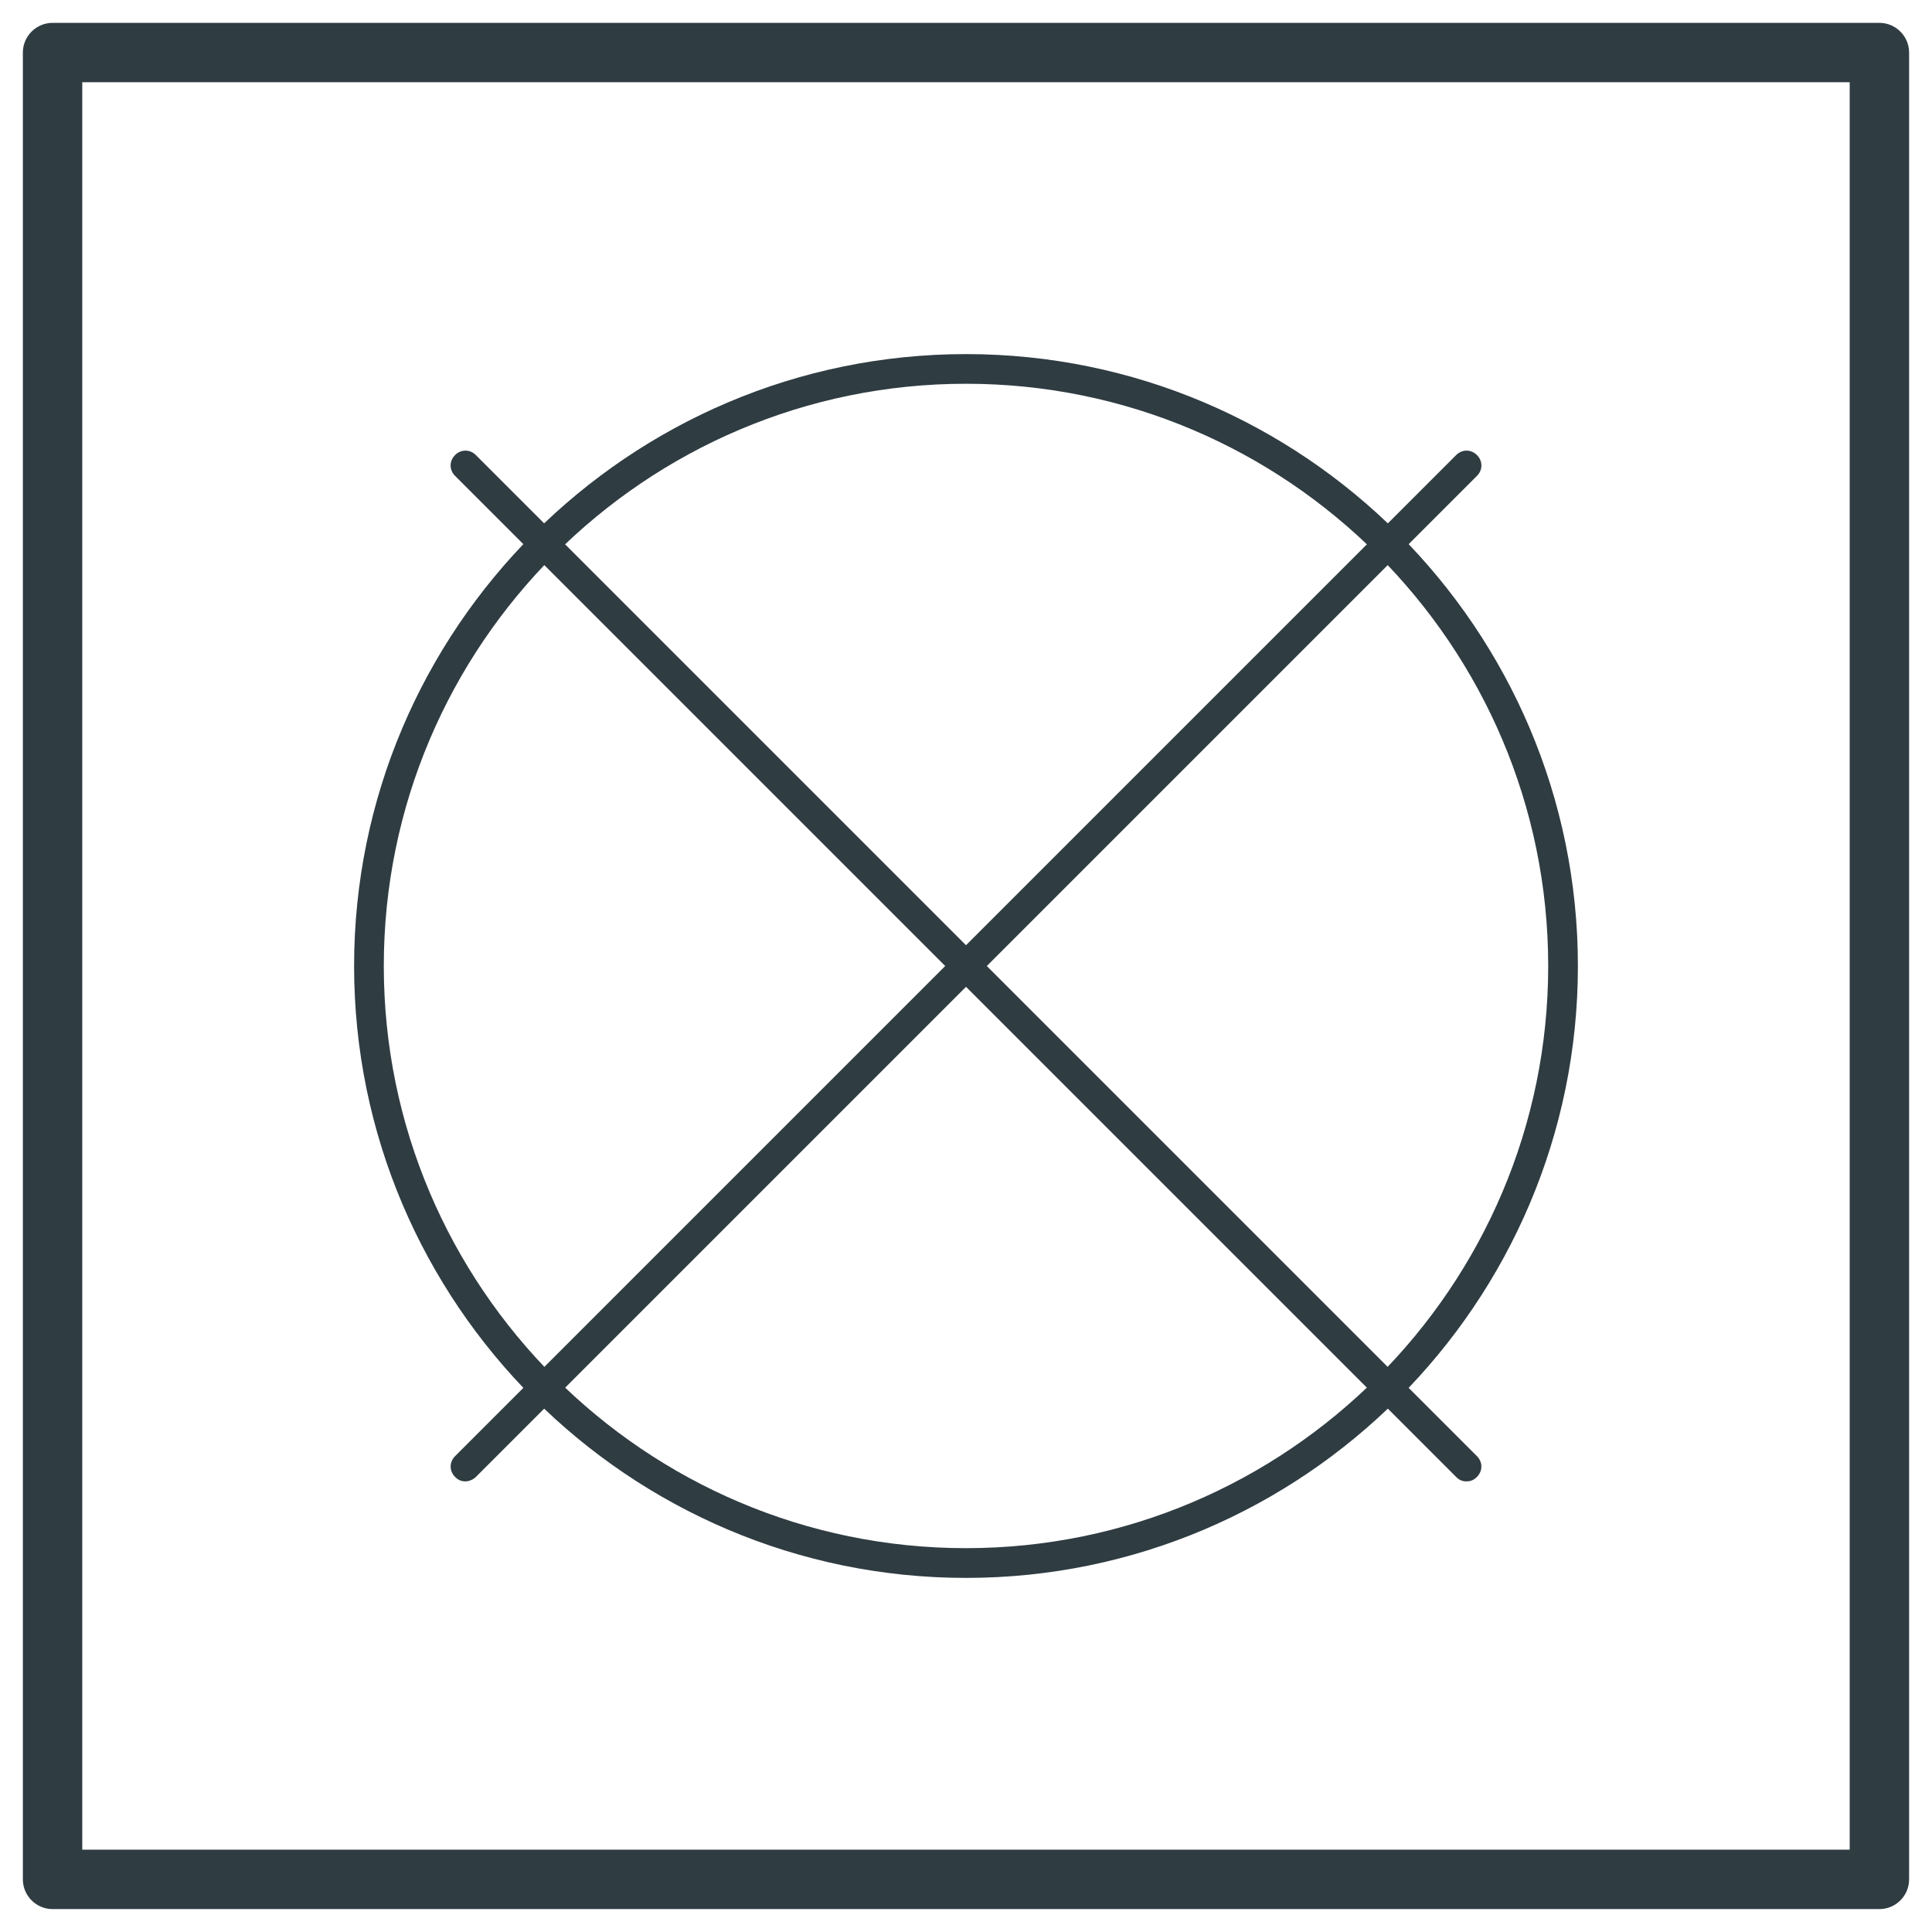 <?xml version="1.0" encoding="UTF-8"?>
<!-- Uploaded to: SVG Repo, www.svgrepo.com, Generator: SVG Repo Mixer Tools -->
<svg width="800px" height="800px" version="1.1" viewBox="144 144 512 512" xmlns="http://www.w3.org/2000/svg">
 <g fill="#2f3c42">
  <path d="m642.06 649.93h-484.13c-4.328 0-7.871-3.543-7.871-7.871v-484.13c0-4.328 3.543-7.871 7.871-7.871h484.13c4.328 0 7.871 3.543 7.871 7.871v484.13c0 4.332-3.539 7.871-7.871 7.871zm-476.26-15.742h468.39v-468.39h-468.39z"/>
  <path d="m400 562.16c-89.348 0-162.16-72.816-162.16-162.16s72.816-162.16 162.16-162.16 162.16 72.816 162.16 162.16-72.816 162.16-162.16 162.16zm0-316.46c-85.02 0-154.29 69.273-154.29 154.29s69.273 154.29 154.29 154.29 154.29-69.273 154.29-154.29c-0.004-85.02-69.277-154.29-154.29-154.29z"/>
  <path d="m267.36 536.58c-1.18 0-1.969-0.395-2.754-1.18-1.574-1.574-1.574-3.938 0-5.512l265.29-265.29c1.574-1.574 3.938-1.574 5.512 0 1.574 1.574 1.574 3.938 0 5.512l-265.29 265.29c-0.785 0.785-1.969 1.18-2.754 1.18z"/>
  <path d="m532.64 536.58c-1.18 0-1.969-0.395-2.754-1.18l-265.29-265.29c-1.574-1.574-1.574-3.938 0-5.512 1.574-1.574 3.938-1.574 5.512 0l265.29 265.29c1.574 1.574 1.574 3.938 0 5.512-0.789 0.785-1.574 1.18-2.758 1.18z"/>
 </g>
</svg>